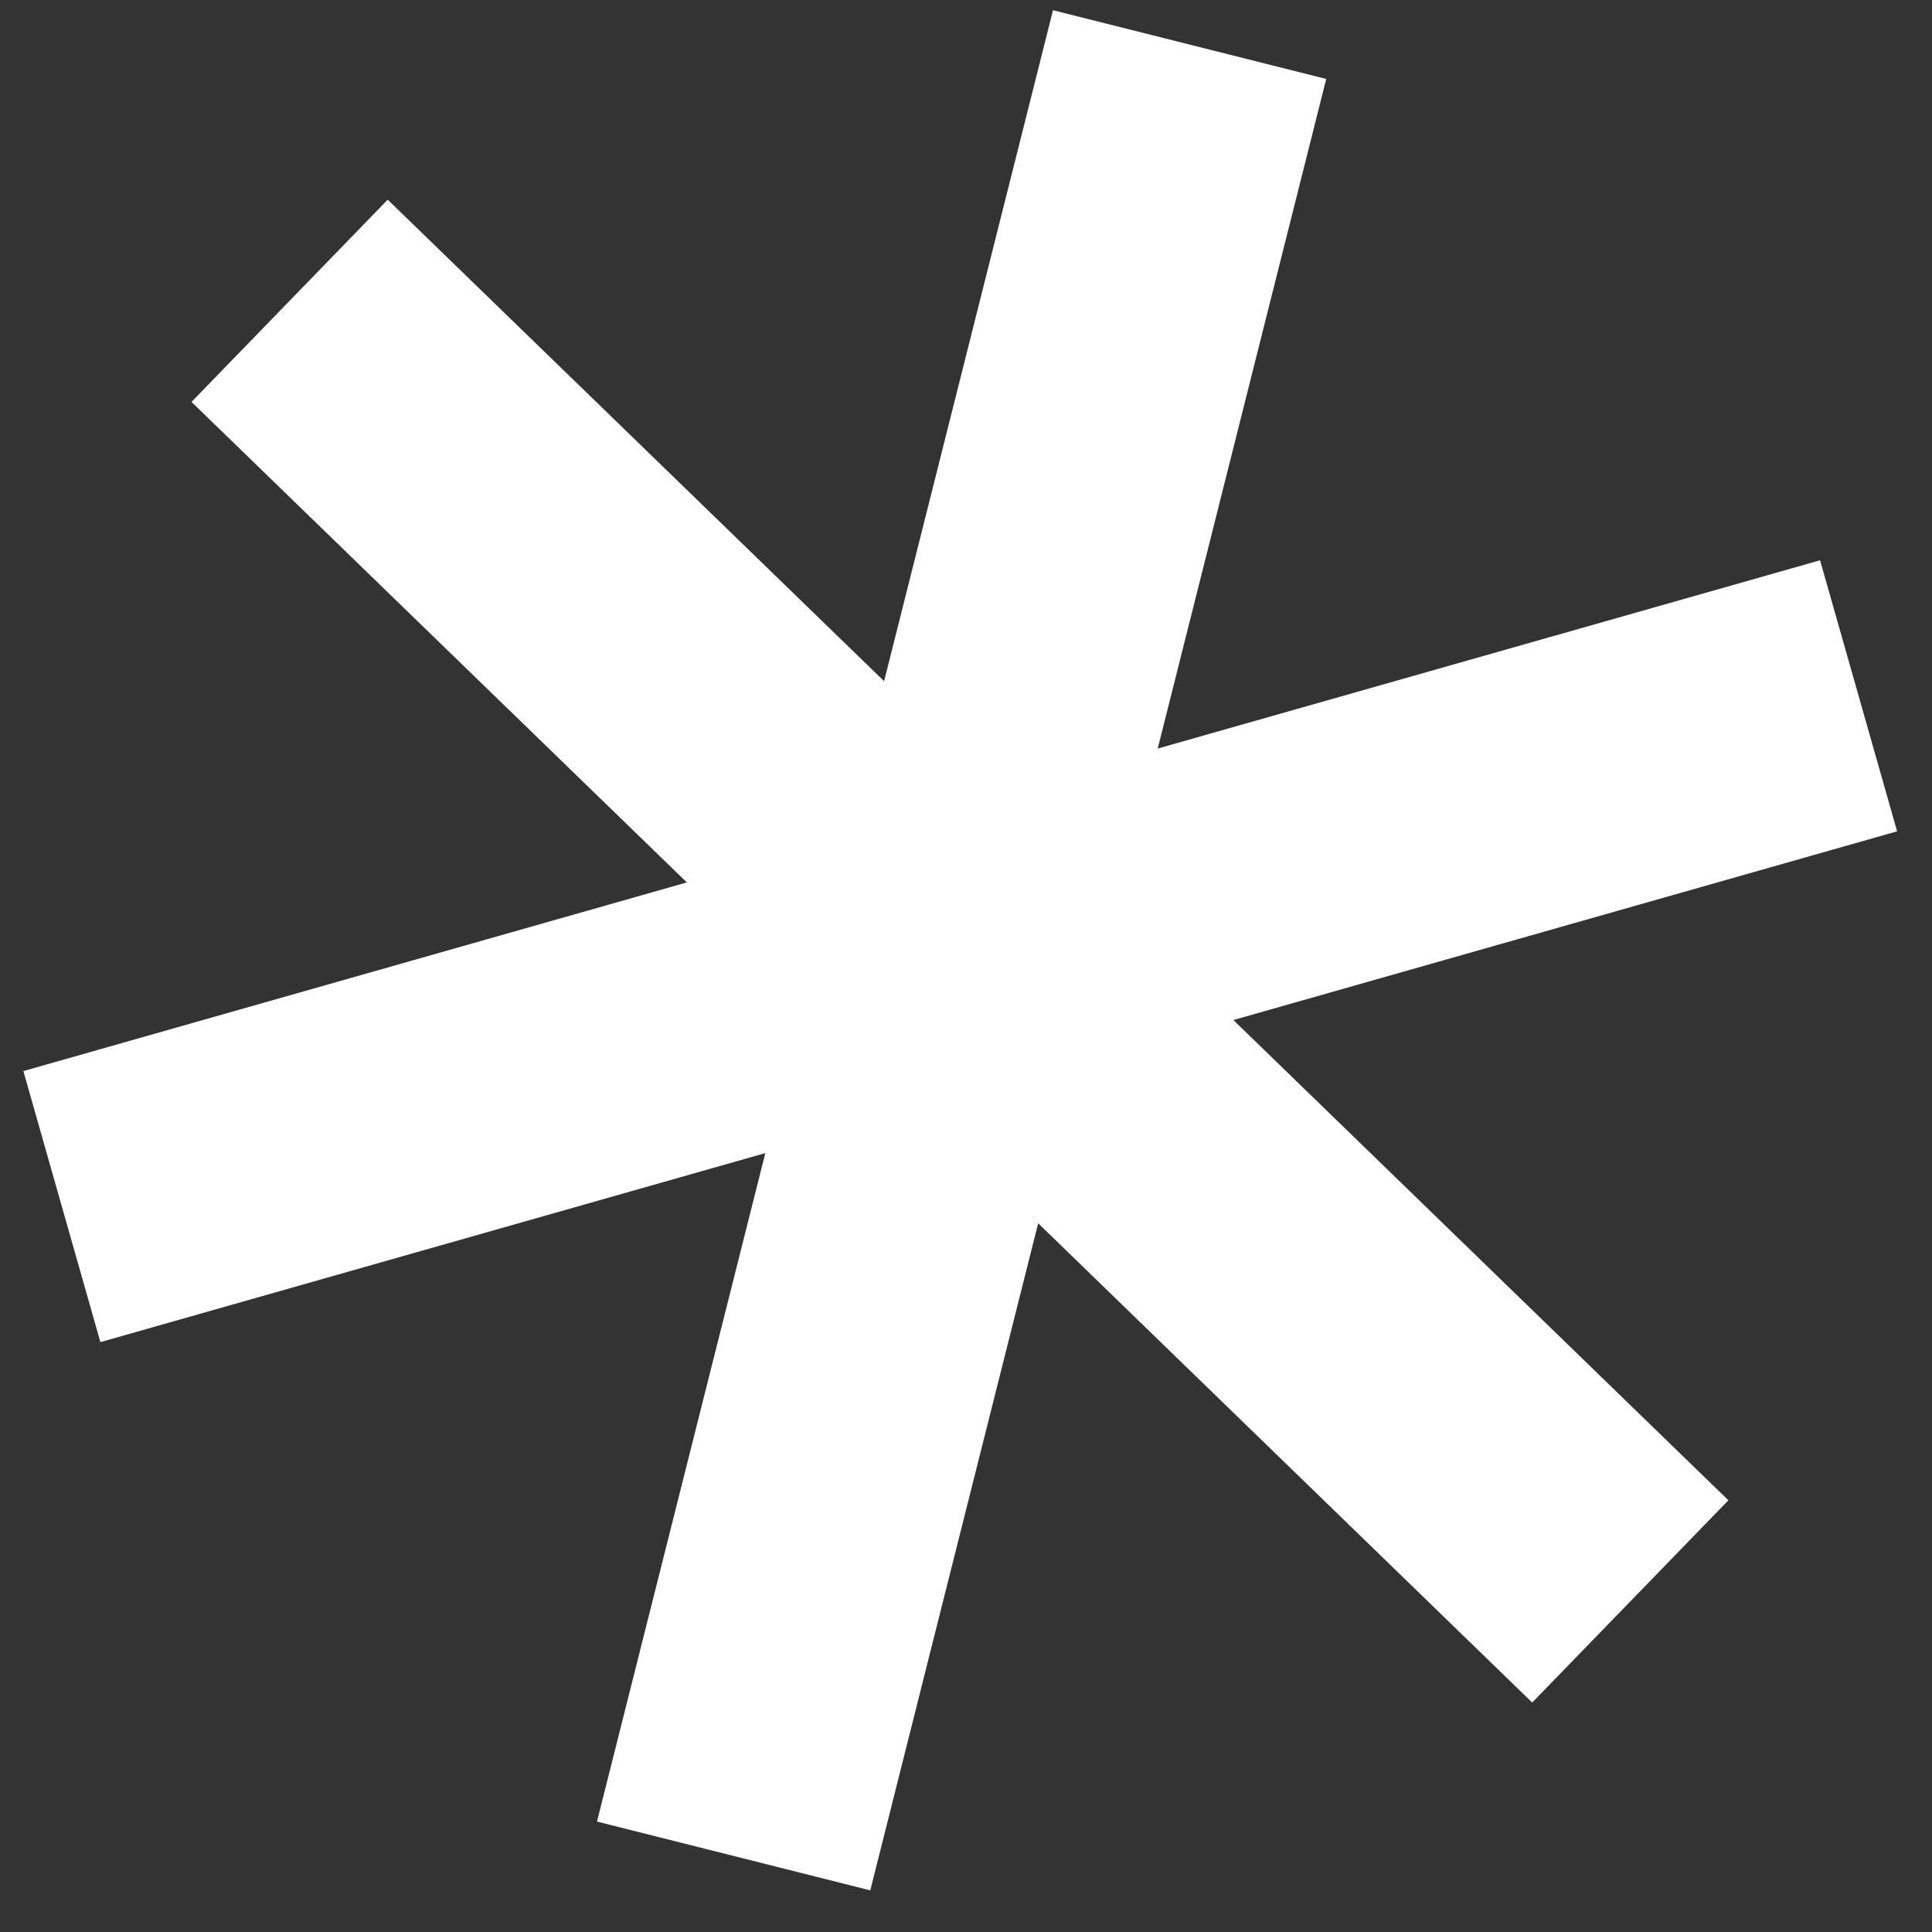 <?xml version="1.0" encoding="UTF-8"?> <svg xmlns="http://www.w3.org/2000/svg" width="31" height="31" viewBox="0 0 31 31" fill="none"><rect x="0" y="0" width="31" height="31" fill="#333333" stroke="none"/><path d="M18.576 12.011L29.204 8.99L30.44 13.339L19.79 16.367L27.733 24.073L24.585 27.318L16.658 19.628L13.964 30.332L9.579 29.228L12.28 18.502L1.611 21.535L0.375 17.186L11.021 14.159L3.073 6.449L6.221 3.204L14.186 10.93L16.896 0.164L21.28 1.267L18.576 12.011Z" fill="white"></path></svg> 
